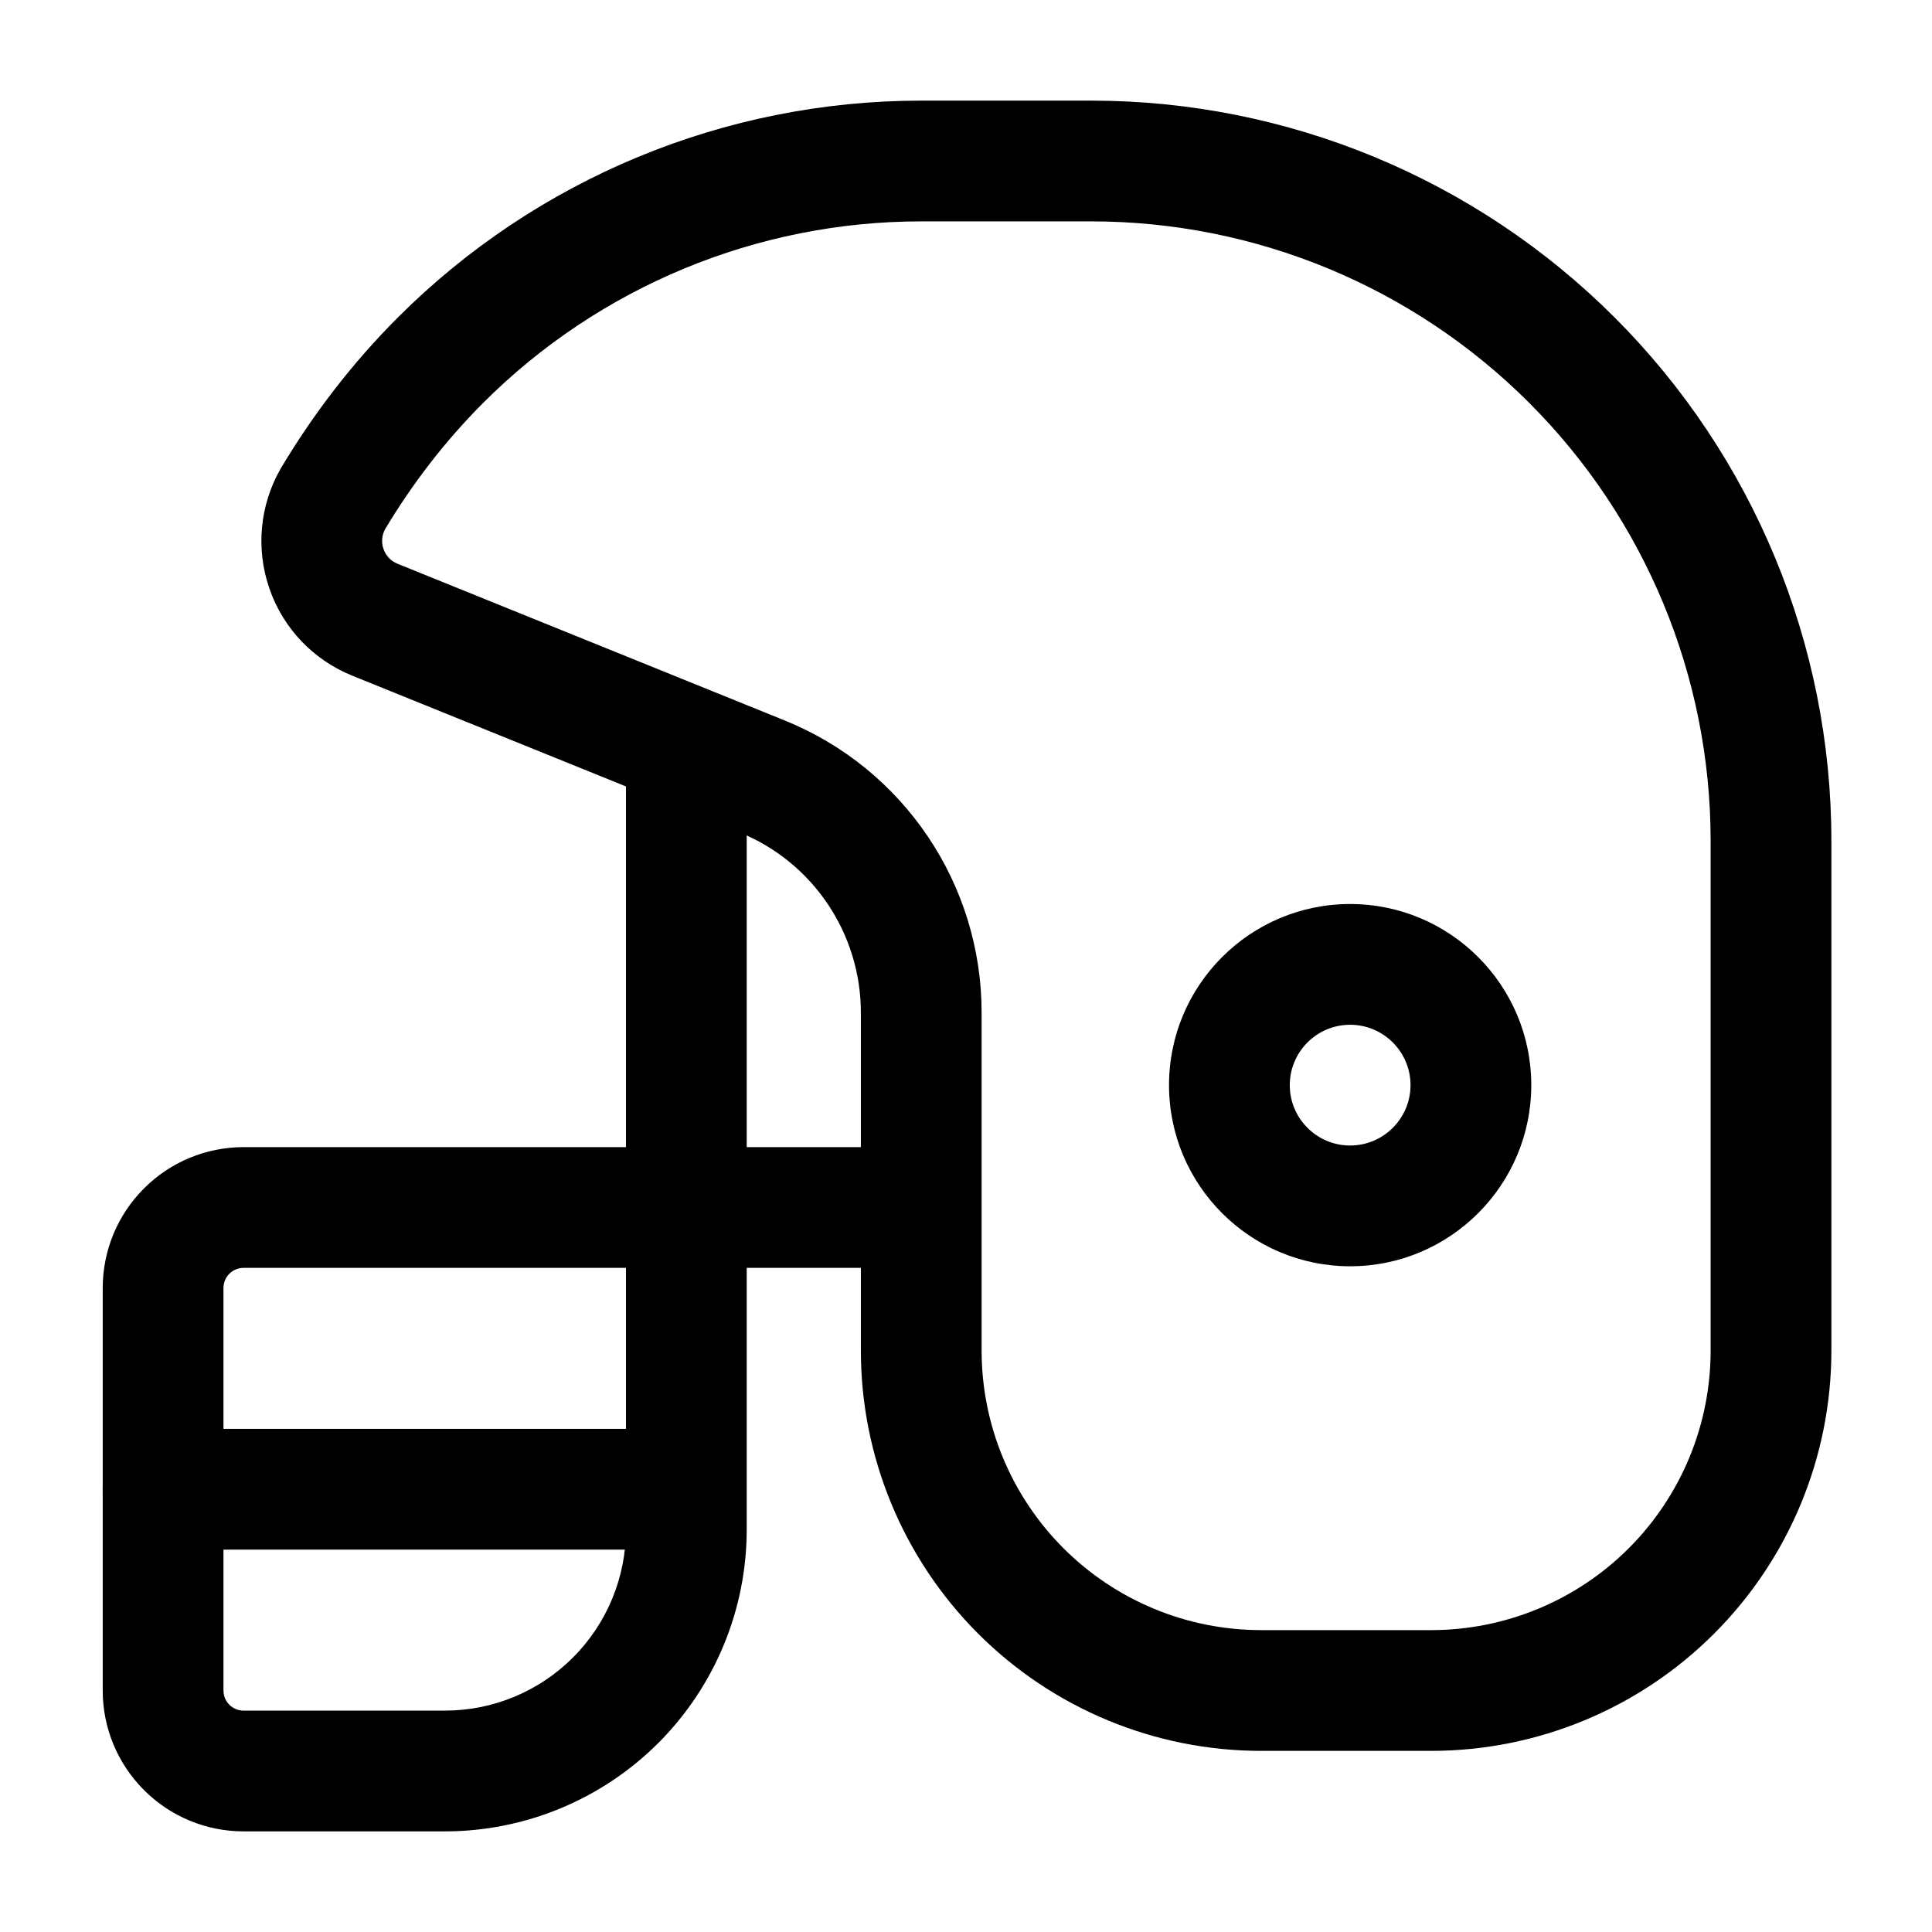 <?xml version="1.0" encoding="UTF-8" standalone="no"?>
<svg
   height="100%"
   style="fill-rule:evenodd;clip-rule:evenodd;stroke-linejoin:round;stroke-miterlimit:2;"
   version="1.1"
   viewBox="0 0 24 24"
   width="100%"
   xml:space="preserve"
   id="svg11"
   sodipodi:docname="football.svg"
   inkscape:version="1.2.1 (9c6d41e410, 2022-07-14)"
   xmlns:inkscape="http://www.inkscape.org/namespaces/inkscape"
   xmlns:sodipodi="http://sodipodi.sourceforge.net/DTD/sodipodi-0.dtd"
   xmlns="http://www.w3.org/2000/svg"
   xmlns:svg="http://www.w3.org/2000/svg"><defs
     id="defs15" /><sodipodi:namedview
     id="namedview13"
     pagecolor="#ffffff"
     bordercolor="#000000"
     borderopacity="0.25"
     inkscape:showpageshadow="2"
     inkscape:pageopacity="0.0"
     inkscape:pagecheckerboard="0"
     inkscape:deskcolor="#d1d1d1"
     showgrid="false"
     inkscape:zoom="42.791667"
     inkscape:cx="11.988315"
     inkscape:cy="11.988315"
     inkscape:window-width="3840"
     inkscape:window-height="2054"
     inkscape:window-x="-11"
     inkscape:window-y="-11"
     inkscape:window-maximized="1"
     inkscape:current-layer="svg11" /><g
     id="Icon"
     transform="matrix(-1,0,0,1,24.026,0)"><path
       d="M 19.649,8.394 C 20.133,8.199 20.509,7.805 20.679,7.312 20.85,6.819 20.8,6.277 20.541,5.824 20.539,5.82 20.536,5.816 20.534,5.812 20.131,5.138 19.648,4.508 19.083,3.943 17.359,2.219 15.02,1.25 12.582,1.25 H 10.471 C 8.032,1.25 5.694,2.219 3.969,3.943 2.245,5.667 1.276,8.006 1.276,10.444 v 6.334 c 0,1.318 0.524,2.583 1.457,3.516 0.932,0.932 2.197,1.456 3.515,1.456 0.696,0 1.416,0 2.112,0 1.318,0 2.583,-0.524 3.515,-1.456 0.933,-0.933 1.457,-2.198 1.457,-3.516 0,0 0,-4.199 0,-4.199 0,-0.984 0.597,-1.871 1.51,-2.24 z M 19.088,7.003 14.28,8.949 c -1.48,0.598 -2.448,2.034 -2.448,3.63 0,1.207 0,2.757 0,4.199 0,0.921 -0.366,1.804 -1.017,2.455 C 10.164,19.884 9.28,20.25 8.36,20.25 H 6.248 C 5.328,20.25 4.444,19.884 3.793,19.233 3.142,18.582 2.776,17.699 2.776,16.778 V 10.444 C 2.776,8.404 3.587,6.447 5.03,5.004 6.473,3.561 8.43,2.75 10.471,2.75 h 2.111 c 2.04,0 3.998,0.811 5.441,2.254 0.474,0.474 0.88,1.004 1.219,1.569 0.041,0.076 0.049,0.166 0.02,0.247 -0.029,0.084 -0.092,0.15 -0.174,0.183 z"
       id="path2" /><path
       d="M 14.75,14.25 H 13 c -0.414,0 -0.75,0.336 -0.75,0.75 0,0.414 0.336,0.75 0.75,0.75 h 1.75 V 19 c 0,0.995 0.395,1.948 1.098,2.652 0.704,0.703 1.657,1.098 2.652,1.098 0.9,0 1.827,0 2.5,0 0.464,0 0.909,-0.184 1.237,-0.513 0.329,-0.328 0.513,-0.773 0.513,-1.237 0,-1.331 0,-3.669 0,-5 0,-0.464 -0.184,-0.909 -0.513,-1.237 C 21.909,14.434 21.464,14.25 21,14.25 H 16.25 V 9.5 c 0,-0.414 -0.336,-0.75 -0.75,-0.75 -0.414,0 -0.75,0.336 -0.75,0.75 z m 1.5,1.5 V 19 c 0,0.597 0.237,1.169 0.659,1.591 0.422,0.422 0.994,0.659 1.591,0.659 0.9,0 1.827,0 2.5,0 0.066,0 0.13,-0.026 0.177,-0.073 C 21.224,21.13 21.25,21.066 21.25,21 v -5 c 0,-0.066 -0.026,-0.13 -0.073,-0.177 C 21.13,15.776 21.066,15.75 21,15.75 Z"
       id="path4" /><path
       d="m 16,19.25 h 6 c 0.414,0 0.75,-0.336 0.75,-0.75 0,-0.414 -0.336,-0.75 -0.75,-0.75 h -6 c -0.414,0 -0.75,0.336 -0.75,0.75 0,0.414 0.336,0.75 0.75,0.75 z"
       id="path6" /><path
       d="m 7.254,11.23 c -1.241,0 -2.25,1.008 -2.25,2.25 0,1.241 1.009,2.25 2.25,2.25 1.242,0 2.25,-1.009 2.25,-2.25 0,-1.242 -1.008,-2.25 -2.25,-2.25 z m 0,1.5 c 0.414,0 0.75,0.336 0.75,0.75 0,0.414 -0.336,0.75 -0.75,0.75 -0.413,0 -0.75,-0.336 -0.75,-0.75 0,-0.414 0.337,-0.75 0.75,-0.75 z"
       id="path8" /></g></svg>

